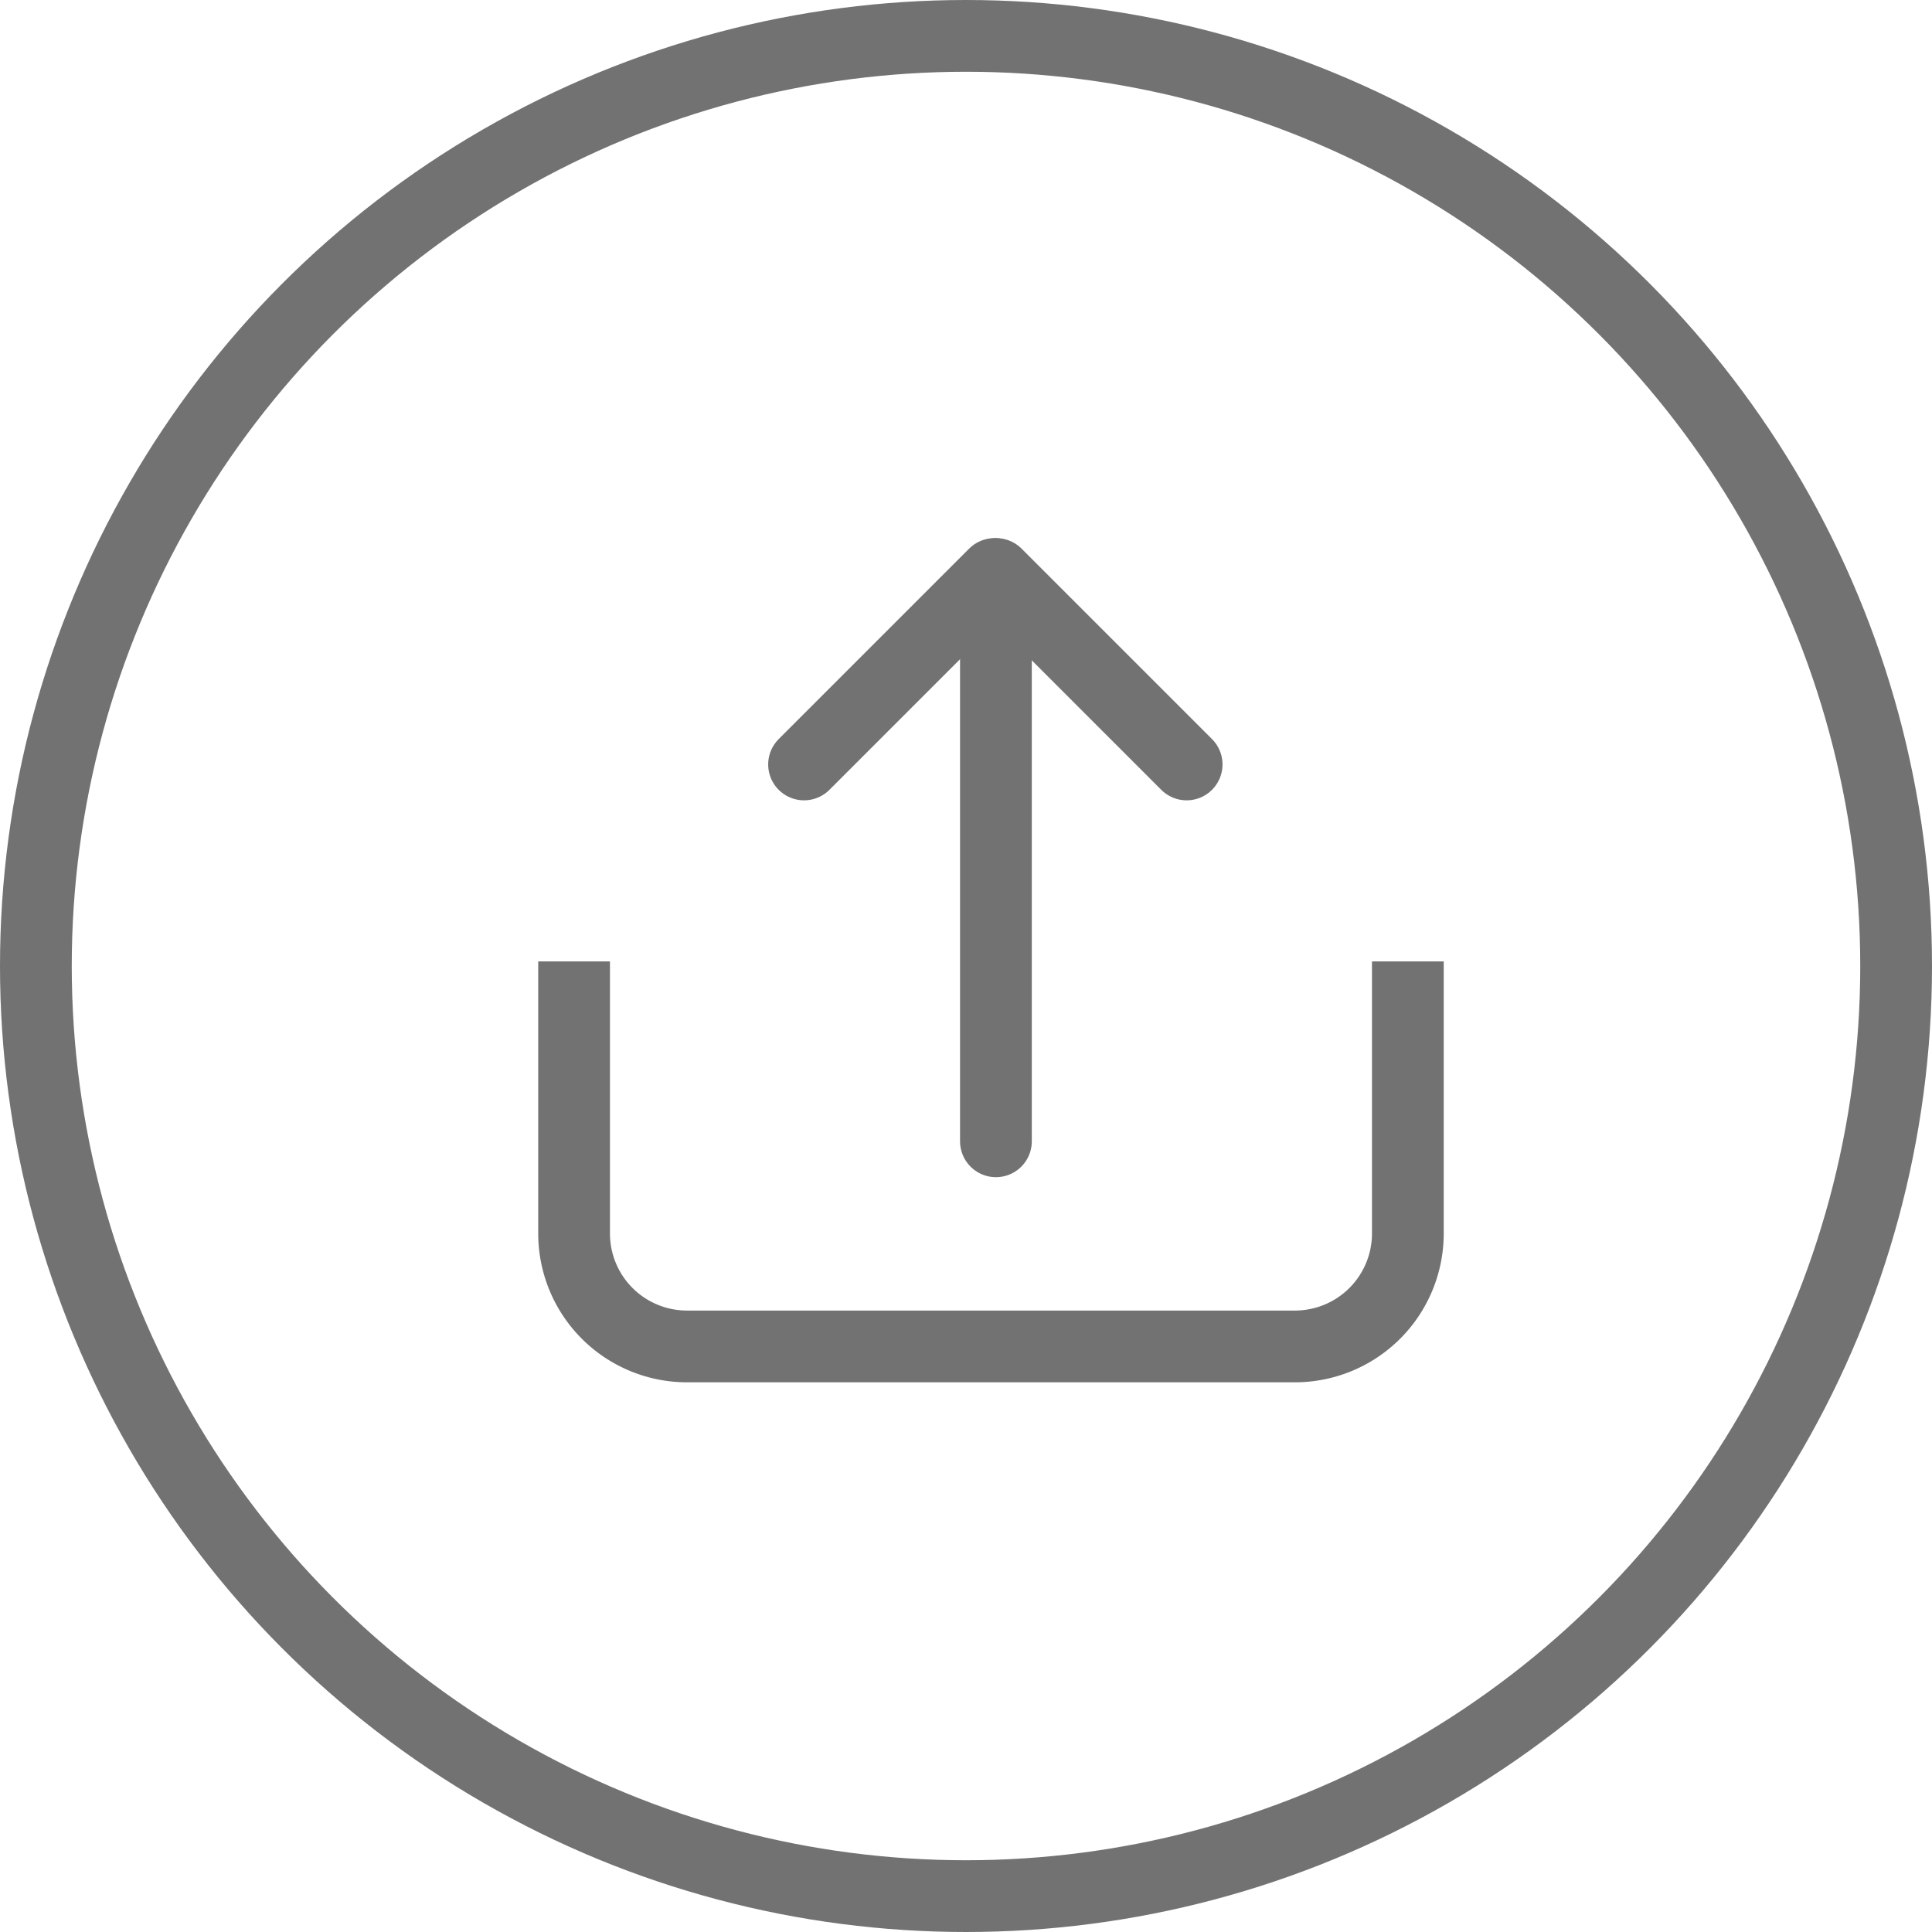 <svg xmlns="http://www.w3.org/2000/svg" width="26.926" height="26.926" viewBox="0 0 26.926 26.926">
  <g id="upload" transform="translate(-1137 -549)">
    <g id="Group_2081" data-name="Group 2081" transform="translate(167 351)">
      <g id="Ellipse_53" data-name="Ellipse 53" transform="translate(970 198)" fill="none" stroke="#727272" stroke-width="1">
        <circle cx="13.463" cy="13.463" r="13.463" stroke="none"/>
        <circle cx="13.463" cy="13.463" r="12.963" fill="none"/>
      </g>
    </g>
    <g id="Group_2080" data-name="Group 2080" transform="translate(800.551 353.776)">
      <path id="Path_131" data-name="Path 131" d="M356.07,229.122v3.792a1.574,1.574,0,0,1-1.574,1.574h-8.472a1.574,1.574,0,0,1-1.574-1.574v-3.792" transform="translate(0 -20.499)" fill="none" stroke="#727272" stroke-miterlimit="10" stroke-width="1"/>
      <line id="Line_236" data-name="Line 236" y1="7.849" transform="translate(350.329 203.281)" fill="none" stroke="#727272" stroke-linecap="round" stroke-linejoin="round" stroke-width="1"/>
      <line id="Line_237" data-name="Line 237" y1="2.654" x2="2.654" transform="translate(347.655 203.224)" fill="none" stroke="#727272" stroke-linecap="round" stroke-linejoin="round" stroke-width="1"/>
      <line id="Line_238" data-name="Line 238" x1="2.654" y1="2.654" transform="translate(350.333 203.224)" fill="none" stroke="#727272" stroke-linecap="round" stroke-linejoin="round" stroke-width="1"/>
    </g>
  </g>
</svg>
